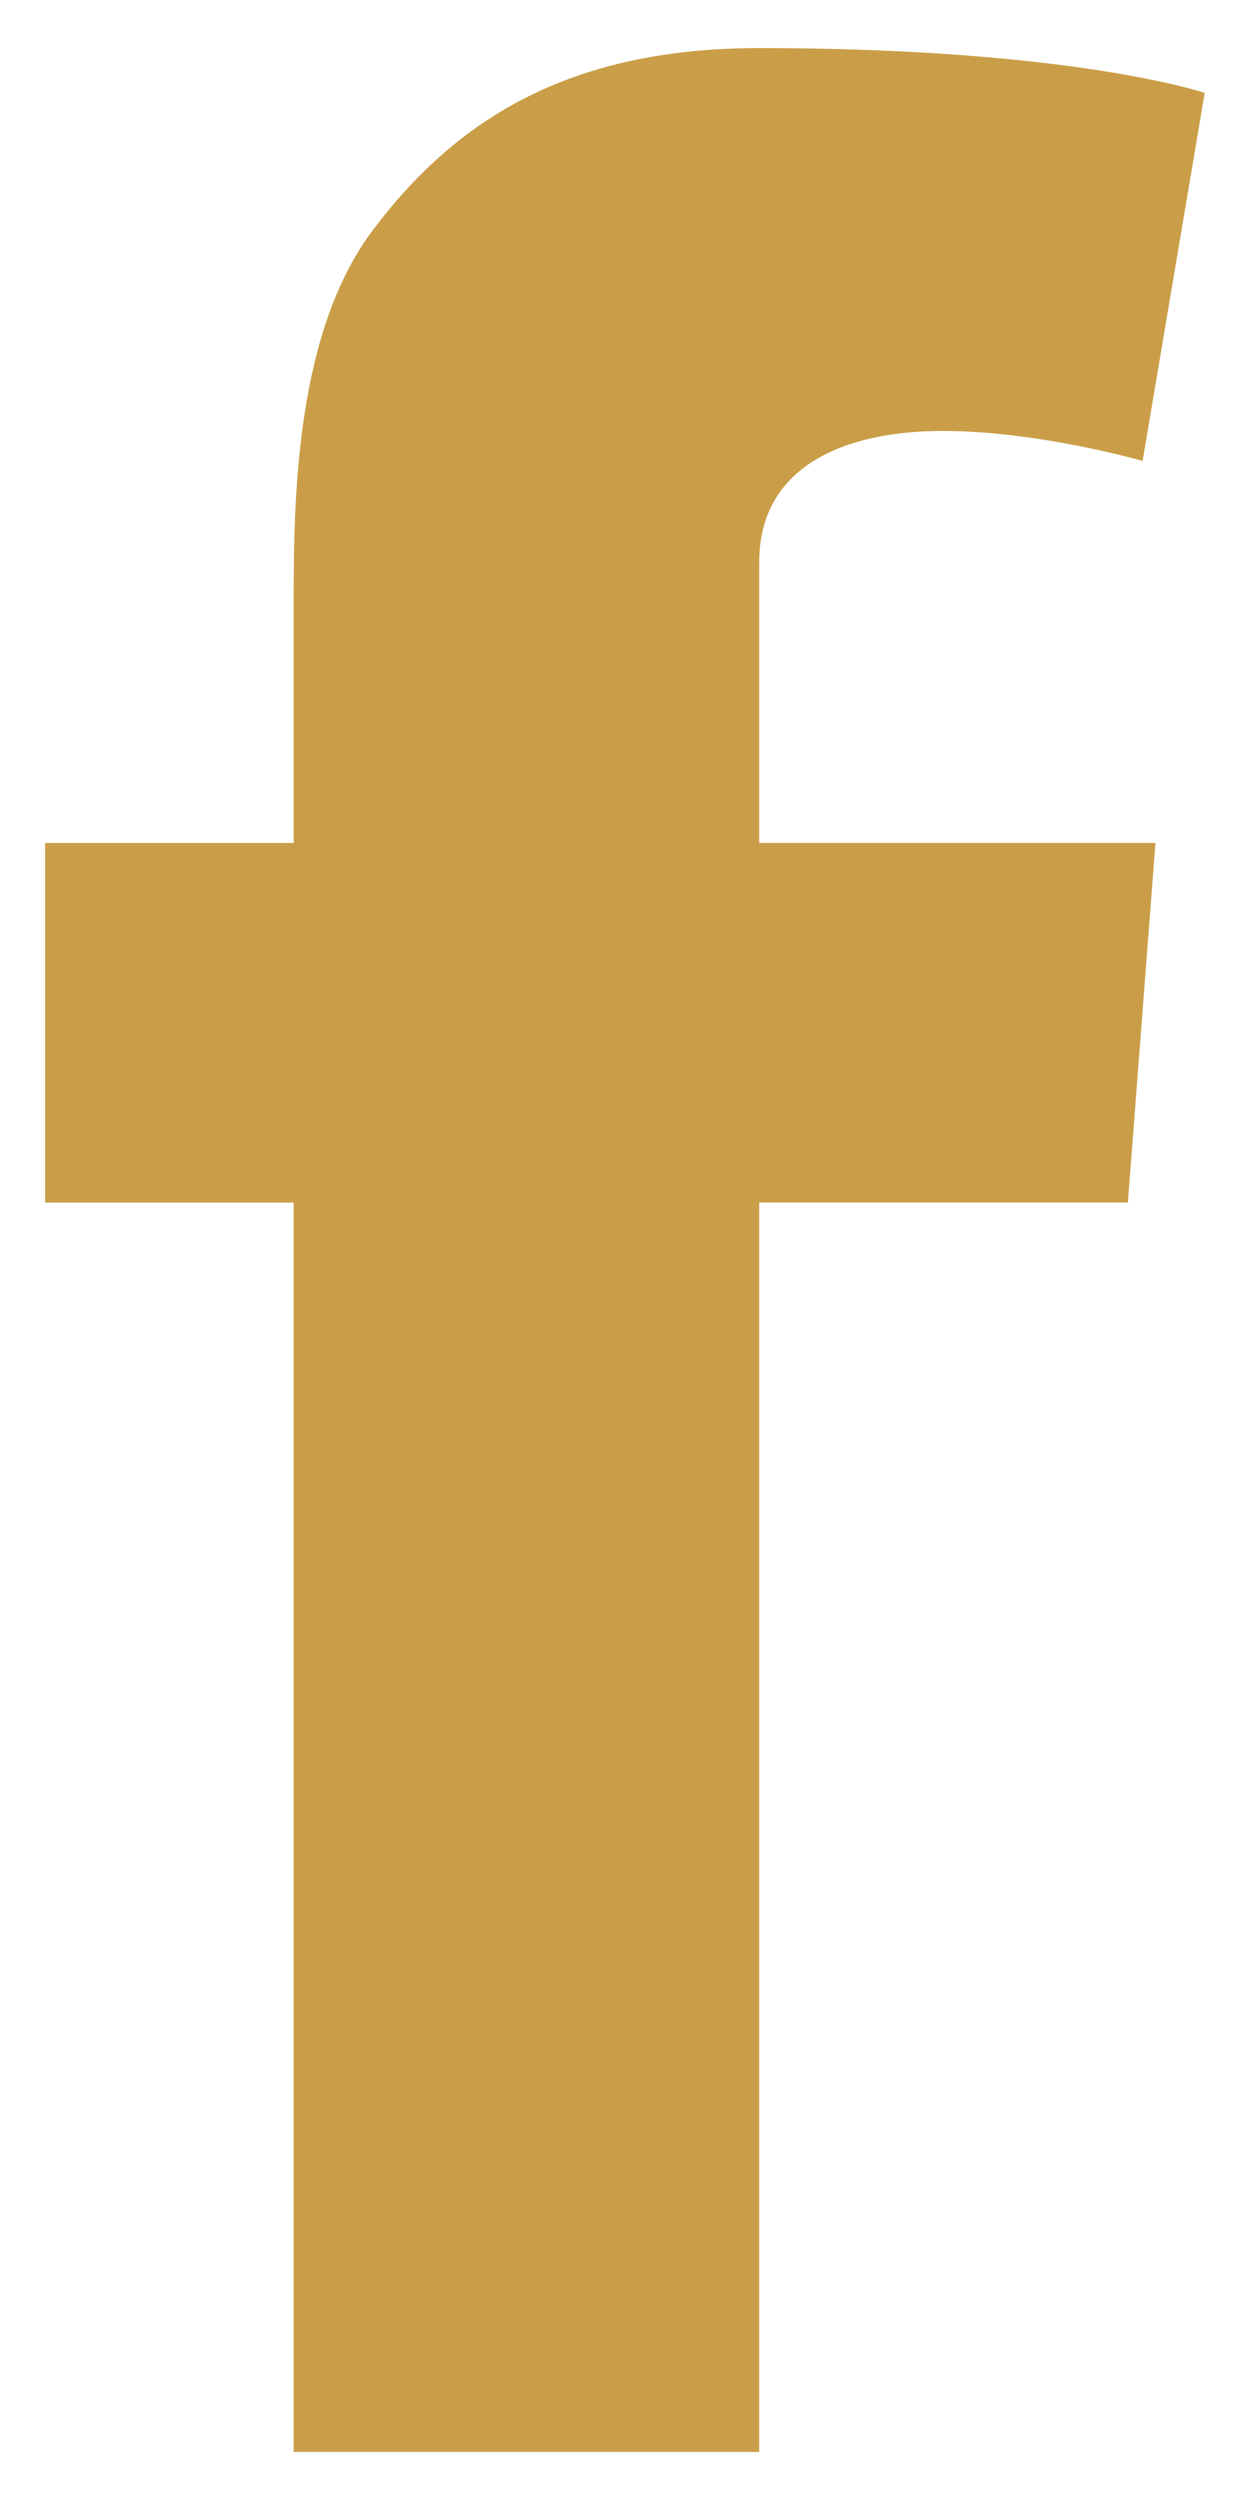 <?xml version="1.0" encoding="utf-8"?>
<!-- Generator: Adobe Illustrator 16.0.0, SVG Export Plug-In . SVG Version: 6.00 Build 0)  -->
<!DOCTYPE svg PUBLIC "-//W3C//DTD SVG 1.1//EN" "http://www.w3.org/Graphics/SVG/1.1/DTD/svg11.dtd">
<svg version="1.1" id="Layer_1" xmlns="http://www.w3.org/2000/svg" xmlns:xlink="http://www.w3.org/1999/xlink" x="0px" y="0px"
	 width="13px" height="26px" viewBox="0 0 13 26" enable-background="new 0 0 13 26" xml:space="preserve">
<path fill="#CA9E48" d="M0.469,8.767h2.585V6.255c0-1.107,0.027-2.814,0.832-3.873C4.733,1.262,5.896,0.5,7.896,0.5
	c3.262,0,4.633,0.466,4.633,0.466l-0.646,3.828c0,0-1.077-0.312-2.081-0.312c-1.006,0-1.906,0.36-1.906,1.364v2.92h4.121
	l-0.287,3.74H7.896V25.5H3.054V12.507H0.469V8.767z"/>
</svg>

